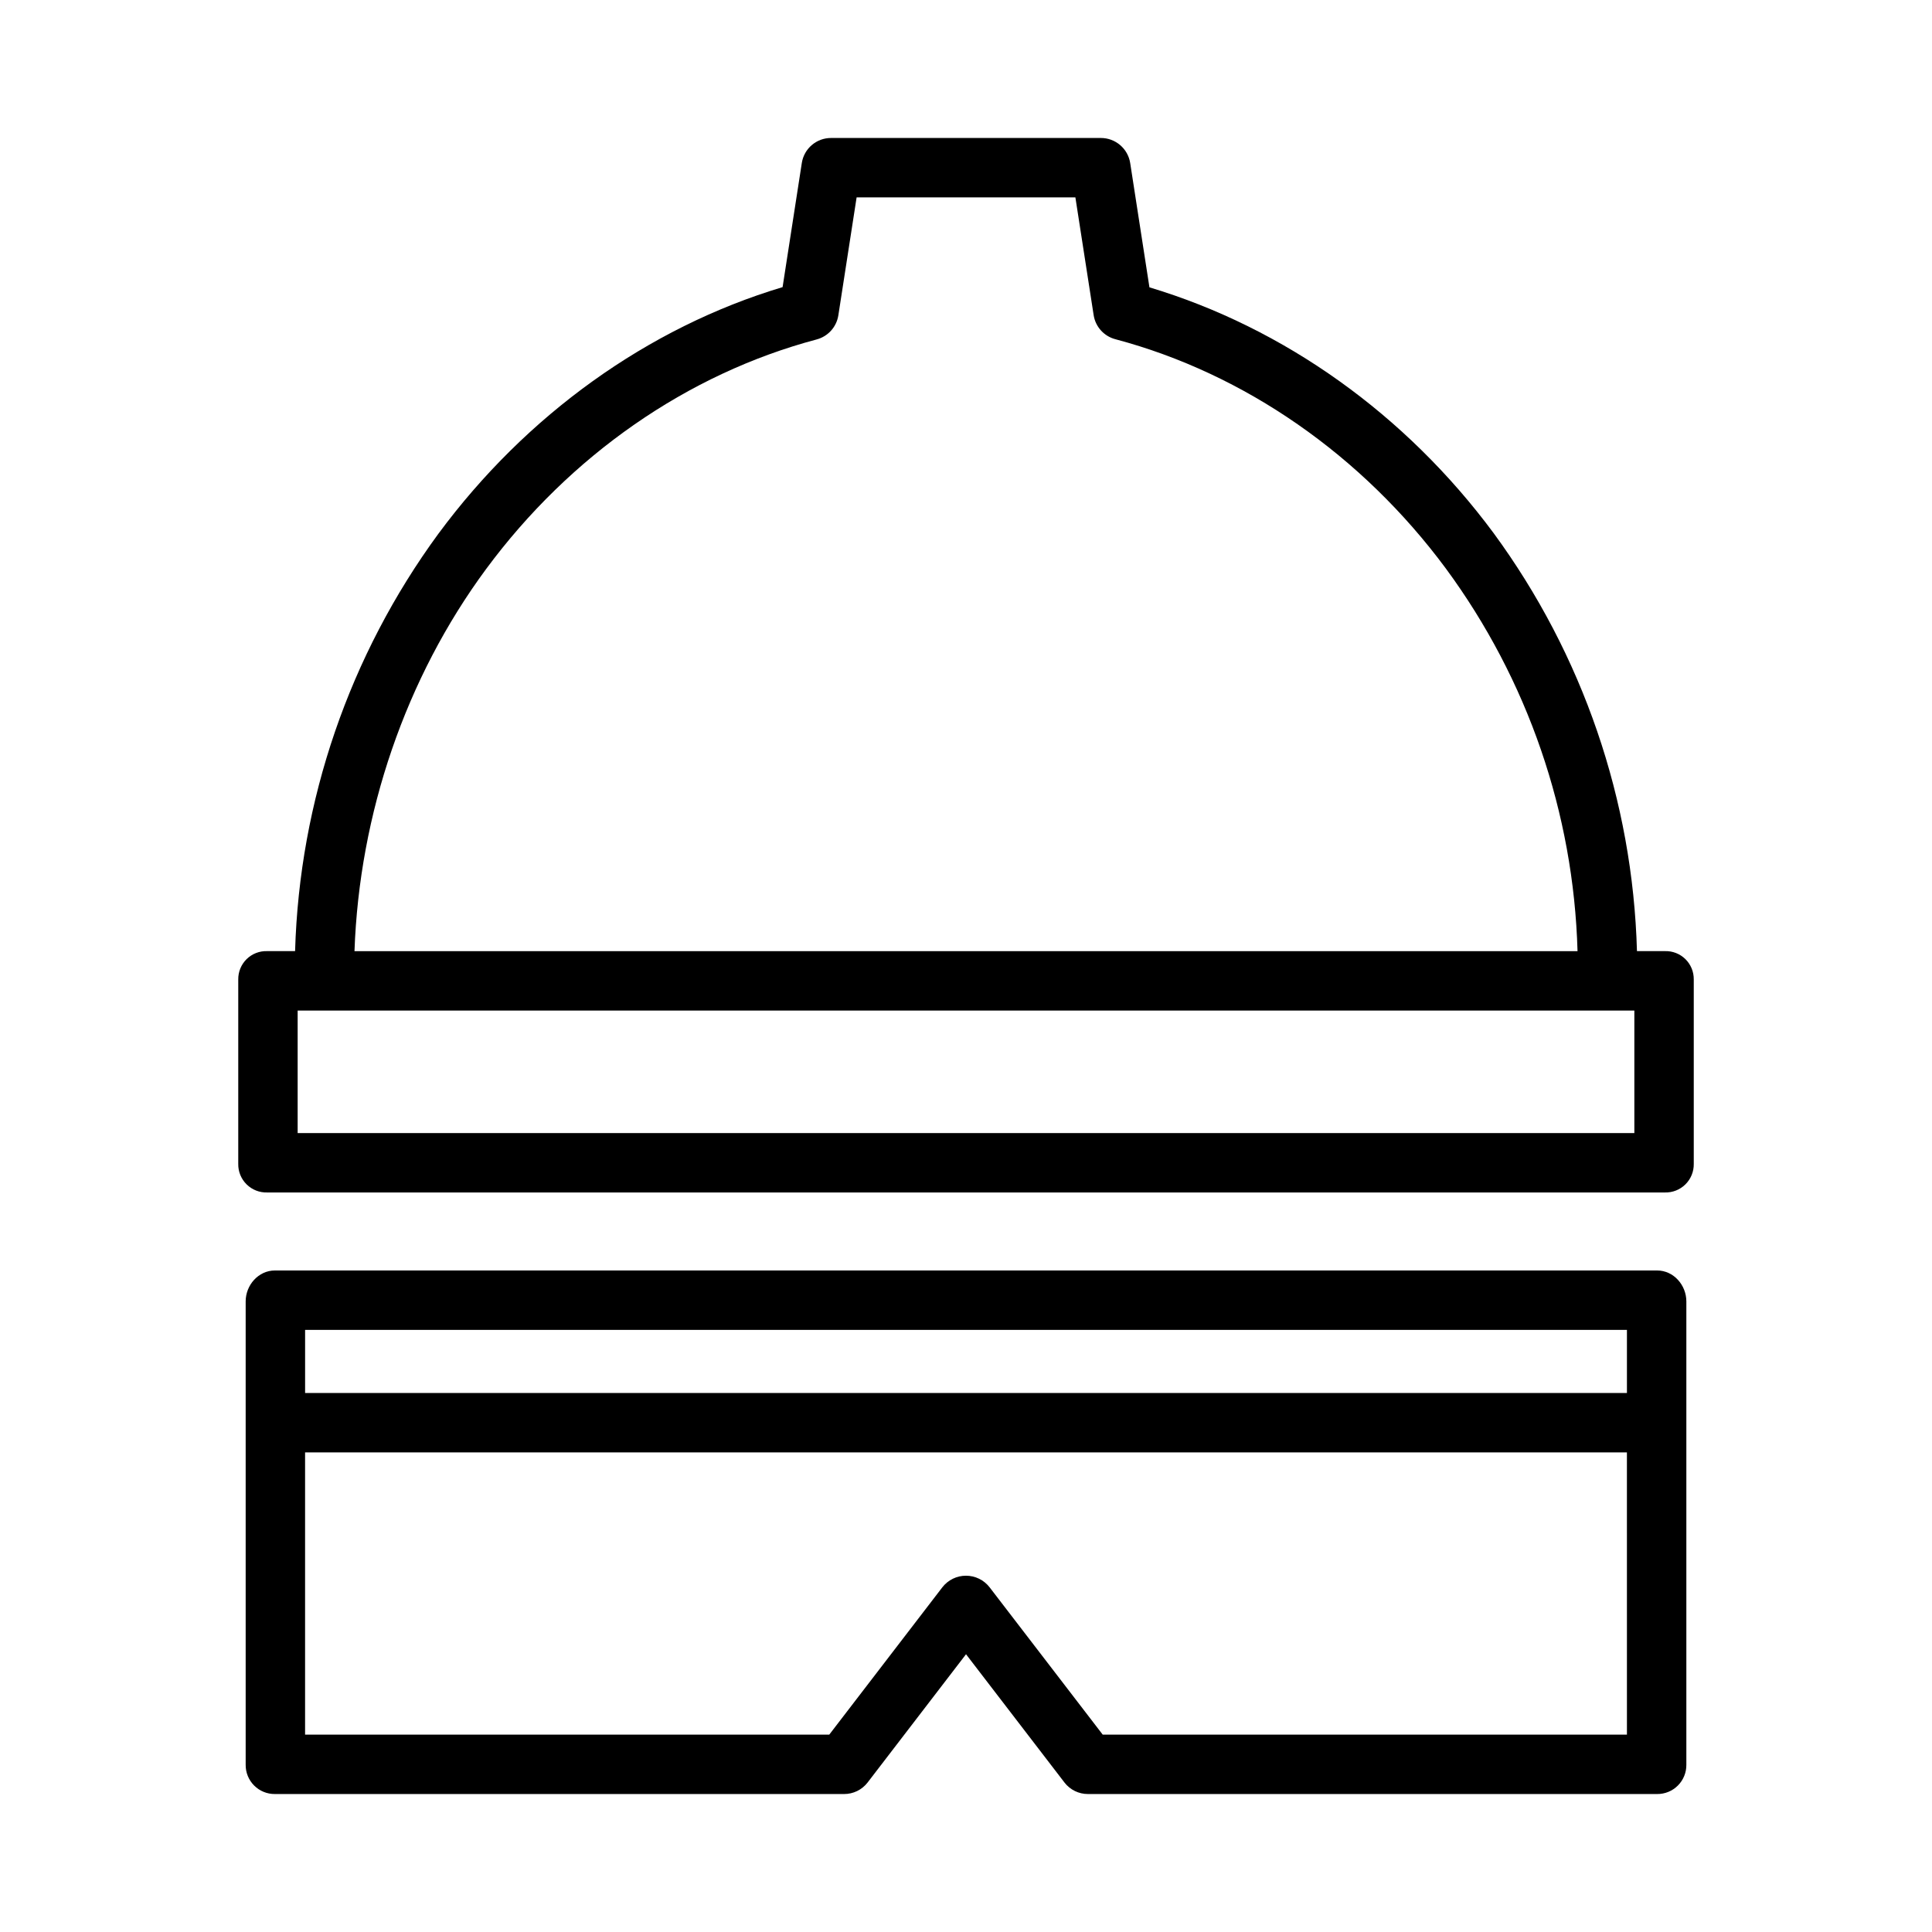 <?xml version="1.0" encoding="UTF-8"?>
<!-- Uploaded to: ICON Repo, www.svgrepo.com, Generator: ICON Repo Mixer Tools -->
<svg fill="#000000" width="800px" height="800px" version="1.1" viewBox="144 144 512 512" xmlns="http://www.w3.org/2000/svg">
 <g>
  <path d="m583.15 480.69h-366.3c-4.348 0-7.746 3.856-7.746 8.203v122.77c-0.027 2.066 0.781 4.055 2.238 5.516 1.457 1.465 3.441 2.277 5.508 2.258h150.81c2.441 0.02 4.75-1.102 6.246-3.031l26.098-34.012 26.098 34h-0.004c1.496 1.934 3.805 3.059 6.246 3.043h150.81c2.066 0.02 4.051-0.793 5.508-2.258 1.457-1.461 2.266-3.449 2.238-5.516v-122.77c0-4.348-3.394-8.203-7.746-8.203zm-7.996 123h-138.93l-29.98-39.051c-1.5-1.93-3.805-3.059-6.246-3.059-2.441-0.004-4.746 1.121-6.25 3.047l-29.98 39.062h-138.92v-74.785h350.3zm0-90.527h-350.3v-16.73h350.3z"/>
  <path d="m585.2 396.06h-7.387c-1.109-39.934-14.363-78.582-37.996-110.79-23.238-31.371-55.473-54.402-91.203-65.121l-5.098-32.922c-0.594-3.836-3.898-6.664-7.777-6.66h-71.469c-3.875-0.023-7.184 2.789-7.781 6.617l-5.094 32.906c-35.719 10.719-67.953 33.875-91.207 65.348h-0.004c-23.574 32.176-36.82 70.754-37.984 110.62h-7.394c-2.031-0.07-4 0.695-5.449 2.117-1.449 1.426-2.25 3.379-2.219 5.41v48.863c-0.035 2.035 0.766 3.996 2.215 5.426 1.449 1.43 3.418 2.203 5.453 2.144h370.39c2.035 0.059 4.008-0.715 5.453-2.144 1.449-1.43 2.25-3.391 2.215-5.426v-48.863c0.031-2.031-0.77-3.984-2.219-5.41-1.449-1.422-3.418-2.188-5.449-2.117zm-312.36-101.28c22.219-30.066 53.316-51.723 87.578-60.824h-0.004c3.019-0.801 5.281-3.312 5.758-6.398l4.84-31.25h57.977l4.84 31.207c0.477 3.082 2.738 5.586 5.754 6.379 34.277 9.109 65.383 30.789 87.578 60.758 21.695 29.457 33.871 64.84 34.902 101.41h-324.12c1.277-36.406 13.551-72.395 34.895-101.28zm304.28 149.5h-354.24v-32.473h354.24z"/>
 </g>
</svg>
